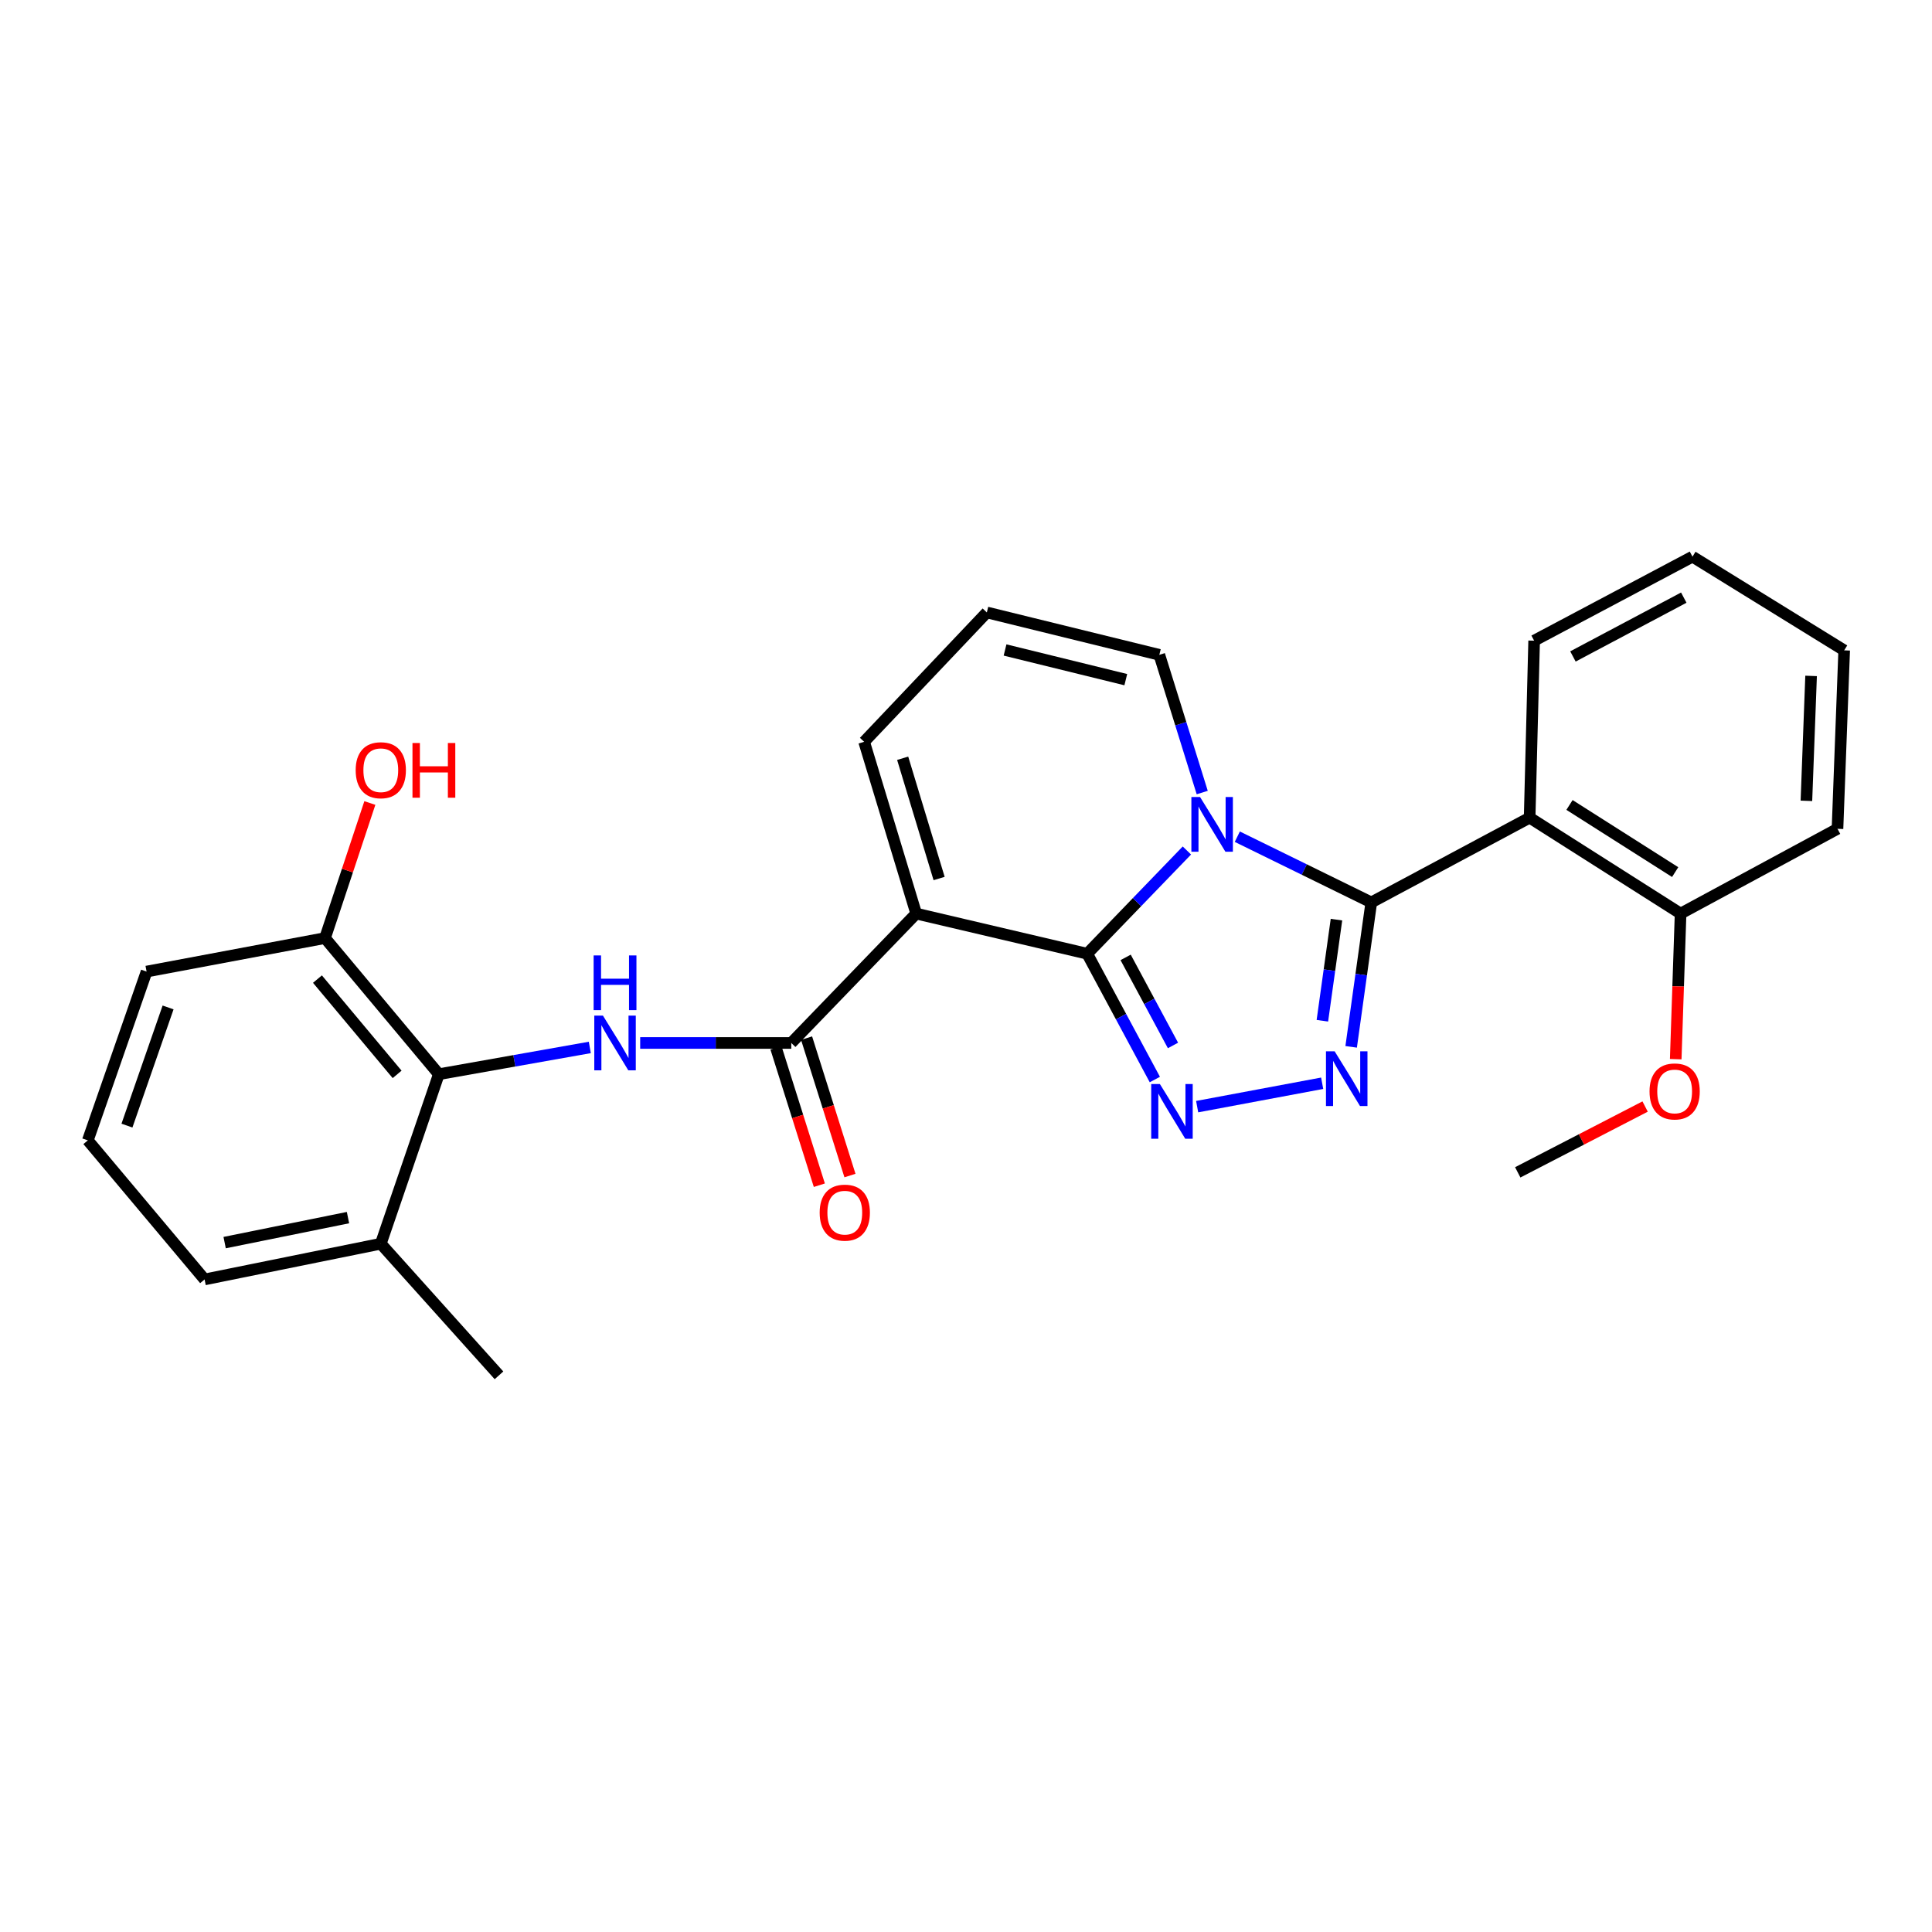 <?xml version='1.0' encoding='iso-8859-1'?>
<svg version='1.1' baseProfile='full'
              xmlns='http://www.w3.org/2000/svg'
                      xmlns:rdkit='http://www.rdkit.org/xml'
                      xmlns:xlink='http://www.w3.org/1999/xlink'
                  xml:space='preserve'
width='1000px' height='1000px' viewBox='0 0 1000 1000'>
<!-- END OF HEADER -->
<rect style='opacity:1.0;fill:#FFFFFF;stroke:none' width='1000' height='1000' x='0' y='0'> </rect>
<path class='bond-0' d='M 562.739,493.648 L 588.535,466.931' style='fill:none;fill-rule:evenodd;stroke:#000000;stroke-width:6px;stroke-linecap:butt;stroke-linejoin:miter;stroke-opacity:1' />
<path class='bond-0' d='M 588.535,466.931 L 614.331,440.214' style='fill:none;fill-rule:evenodd;stroke:#0000FF;stroke-width:6px;stroke-linecap:butt;stroke-linejoin:miter;stroke-opacity:1' />
<path class='bond-2' d='M 562.739,493.648 L 474.221,472.873' style='fill:none;fill-rule:evenodd;stroke:#000000;stroke-width:6px;stroke-linecap:butt;stroke-linejoin:miter;stroke-opacity:1' />
<path class='bond-3' d='M 562.739,493.648 L 580.243,526.206' style='fill:none;fill-rule:evenodd;stroke:#000000;stroke-width:6px;stroke-linecap:butt;stroke-linejoin:miter;stroke-opacity:1' />
<path class='bond-3' d='M 580.243,526.206 L 597.747,558.765' style='fill:none;fill-rule:evenodd;stroke:#0000FF;stroke-width:6px;stroke-linecap:butt;stroke-linejoin:miter;stroke-opacity:1' />
<path class='bond-3' d='M 582.628,495.545 L 594.881,518.336' style='fill:none;fill-rule:evenodd;stroke:#000000;stroke-width:6px;stroke-linecap:butt;stroke-linejoin:miter;stroke-opacity:1' />
<path class='bond-3' d='M 594.881,518.336 L 607.134,541.127' style='fill:none;fill-rule:evenodd;stroke:#0000FF;stroke-width:6px;stroke-linecap:butt;stroke-linejoin:miter;stroke-opacity:1' />
<path class='bond-1' d='M 640.432,433.073 L 675.104,450.078' style='fill:none;fill-rule:evenodd;stroke:#0000FF;stroke-width:6px;stroke-linecap:butt;stroke-linejoin:miter;stroke-opacity:1' />
<path class='bond-1' d='M 675.104,450.078 L 709.776,467.084' style='fill:none;fill-rule:evenodd;stroke:#000000;stroke-width:6px;stroke-linecap:butt;stroke-linejoin:miter;stroke-opacity:1' />
<path class='bond-9' d='M 622.272,410.222 L 611.17,374.58' style='fill:none;fill-rule:evenodd;stroke:#0000FF;stroke-width:6px;stroke-linecap:butt;stroke-linejoin:miter;stroke-opacity:1' />
<path class='bond-9' d='M 611.17,374.58 L 600.068,338.938' style='fill:none;fill-rule:evenodd;stroke:#000000;stroke-width:6px;stroke-linecap:butt;stroke-linejoin:miter;stroke-opacity:1' />
<path class='bond-6' d='M 709.776,467.084 L 791.738,423.227' style='fill:none;fill-rule:evenodd;stroke:#000000;stroke-width:6px;stroke-linecap:butt;stroke-linejoin:miter;stroke-opacity:1' />
<path class='bond-27' d='M 709.776,467.084 L 704.566,504.464' style='fill:none;fill-rule:evenodd;stroke:#000000;stroke-width:6px;stroke-linecap:butt;stroke-linejoin:miter;stroke-opacity:1' />
<path class='bond-27' d='M 704.566,504.464 L 699.356,541.844' style='fill:none;fill-rule:evenodd;stroke:#0000FF;stroke-width:6px;stroke-linecap:butt;stroke-linejoin:miter;stroke-opacity:1' />
<path class='bond-27' d='M 691.753,476.004 L 688.106,502.17' style='fill:none;fill-rule:evenodd;stroke:#000000;stroke-width:6px;stroke-linecap:butt;stroke-linejoin:miter;stroke-opacity:1' />
<path class='bond-27' d='M 688.106,502.17 L 684.459,528.336' style='fill:none;fill-rule:evenodd;stroke:#0000FF;stroke-width:6px;stroke-linecap:butt;stroke-linejoin:miter;stroke-opacity:1' />
<path class='bond-5' d='M 474.221,472.873 L 409.562,539.841' style='fill:none;fill-rule:evenodd;stroke:#000000;stroke-width:6px;stroke-linecap:butt;stroke-linejoin:miter;stroke-opacity:1' />
<path class='bond-10' d='M 474.221,472.873 L 447.27,383.958' style='fill:none;fill-rule:evenodd;stroke:#000000;stroke-width:6px;stroke-linecap:butt;stroke-linejoin:miter;stroke-opacity:1' />
<path class='bond-10' d='M 486.083,454.715 L 467.217,392.475' style='fill:none;fill-rule:evenodd;stroke:#000000;stroke-width:6px;stroke-linecap:butt;stroke-linejoin:miter;stroke-opacity:1' />
<path class='bond-4' d='M 619.646,572.799 L 684.353,560.686' style='fill:none;fill-rule:evenodd;stroke:#0000FF;stroke-width:6px;stroke-linecap:butt;stroke-linejoin:miter;stroke-opacity:1' />
<path class='bond-7' d='M 409.562,539.841 L 370.461,539.841' style='fill:none;fill-rule:evenodd;stroke:#000000;stroke-width:6px;stroke-linecap:butt;stroke-linejoin:miter;stroke-opacity:1' />
<path class='bond-7' d='M 370.461,539.841 L 331.359,539.841' style='fill:none;fill-rule:evenodd;stroke:#0000FF;stroke-width:6px;stroke-linecap:butt;stroke-linejoin:miter;stroke-opacity:1' />
<path class='bond-13' d='M 401.637,542.342 L 412.864,577.903' style='fill:none;fill-rule:evenodd;stroke:#000000;stroke-width:6px;stroke-linecap:butt;stroke-linejoin:miter;stroke-opacity:1' />
<path class='bond-13' d='M 412.864,577.903 L 424.09,613.464' style='fill:none;fill-rule:evenodd;stroke:#FF0000;stroke-width:6px;stroke-linecap:butt;stroke-linejoin:miter;stroke-opacity:1' />
<path class='bond-13' d='M 417.486,537.339 L 428.712,572.9' style='fill:none;fill-rule:evenodd;stroke:#000000;stroke-width:6px;stroke-linecap:butt;stroke-linejoin:miter;stroke-opacity:1' />
<path class='bond-13' d='M 428.712,572.9 L 439.939,608.461' style='fill:none;fill-rule:evenodd;stroke:#FF0000;stroke-width:6px;stroke-linecap:butt;stroke-linejoin:miter;stroke-opacity:1' />
<path class='bond-12' d='M 791.738,423.227 L 869.869,472.873' style='fill:none;fill-rule:evenodd;stroke:#000000;stroke-width:6px;stroke-linecap:butt;stroke-linejoin:miter;stroke-opacity:1' />
<path class='bond-12' d='M 812.371,416.647 L 867.062,451.399' style='fill:none;fill-rule:evenodd;stroke:#000000;stroke-width:6px;stroke-linecap:butt;stroke-linejoin:miter;stroke-opacity:1' />
<path class='bond-16' d='M 791.738,423.227 L 794.065,331.616' style='fill:none;fill-rule:evenodd;stroke:#000000;stroke-width:6px;stroke-linecap:butt;stroke-linejoin:miter;stroke-opacity:1' />
<path class='bond-8' d='M 305.283,542.155 L 266.209,549.082' style='fill:none;fill-rule:evenodd;stroke:#0000FF;stroke-width:6px;stroke-linecap:butt;stroke-linejoin:miter;stroke-opacity:1' />
<path class='bond-8' d='M 266.209,549.082 L 227.134,556.008' style='fill:none;fill-rule:evenodd;stroke:#000000;stroke-width:6px;stroke-linecap:butt;stroke-linejoin:miter;stroke-opacity:1' />
<path class='bond-14' d='M 227.134,556.008 L 168.227,485.55' style='fill:none;fill-rule:evenodd;stroke:#000000;stroke-width:6px;stroke-linecap:butt;stroke-linejoin:miter;stroke-opacity:1' />
<path class='bond-14' d='M 205.548,556.099 L 164.313,506.779' style='fill:none;fill-rule:evenodd;stroke:#000000;stroke-width:6px;stroke-linecap:butt;stroke-linejoin:miter;stroke-opacity:1' />
<path class='bond-15' d='M 227.134,556.008 L 197.099,643.75' style='fill:none;fill-rule:evenodd;stroke:#000000;stroke-width:6px;stroke-linecap:butt;stroke-linejoin:miter;stroke-opacity:1' />
<path class='bond-28' d='M 600.068,338.938 L 510.784,317' style='fill:none;fill-rule:evenodd;stroke:#000000;stroke-width:6px;stroke-linecap:butt;stroke-linejoin:miter;stroke-opacity:1' />
<path class='bond-28' d='M 582.71,351.787 L 520.211,336.43' style='fill:none;fill-rule:evenodd;stroke:#000000;stroke-width:6px;stroke-linecap:butt;stroke-linejoin:miter;stroke-opacity:1' />
<path class='bond-11' d='M 447.27,383.958 L 510.784,317' style='fill:none;fill-rule:evenodd;stroke:#000000;stroke-width:6px;stroke-linecap:butt;stroke-linejoin:miter;stroke-opacity:1' />
<path class='bond-18' d='M 869.869,472.873 L 868.609,510.548' style='fill:none;fill-rule:evenodd;stroke:#000000;stroke-width:6px;stroke-linecap:butt;stroke-linejoin:miter;stroke-opacity:1' />
<path class='bond-18' d='M 868.609,510.548 L 867.35,548.223' style='fill:none;fill-rule:evenodd;stroke:#FF0000;stroke-width:6px;stroke-linecap:butt;stroke-linejoin:miter;stroke-opacity:1' />
<path class='bond-22' d='M 869.869,472.873 L 951.083,428.988' style='fill:none;fill-rule:evenodd;stroke:#000000;stroke-width:6px;stroke-linecap:butt;stroke-linejoin:miter;stroke-opacity:1' />
<path class='bond-17' d='M 168.227,485.55 L 179.833,450.592' style='fill:none;fill-rule:evenodd;stroke:#000000;stroke-width:6px;stroke-linecap:butt;stroke-linejoin:miter;stroke-opacity:1' />
<path class='bond-17' d='M 179.833,450.592 L 191.438,415.634' style='fill:none;fill-rule:evenodd;stroke:#FF0000;stroke-width:6px;stroke-linecap:butt;stroke-linejoin:miter;stroke-opacity:1' />
<path class='bond-20' d='M 168.227,485.55 L 75.868,502.881' style='fill:none;fill-rule:evenodd;stroke:#000000;stroke-width:6px;stroke-linecap:butt;stroke-linejoin:miter;stroke-opacity:1' />
<path class='bond-21' d='M 197.099,643.75 L 105.894,662.235' style='fill:none;fill-rule:evenodd;stroke:#000000;stroke-width:6px;stroke-linecap:butt;stroke-linejoin:miter;stroke-opacity:1' />
<path class='bond-21' d='M 180.117,630.234 L 116.274,643.174' style='fill:none;fill-rule:evenodd;stroke:#000000;stroke-width:6px;stroke-linecap:butt;stroke-linejoin:miter;stroke-opacity:1' />
<path class='bond-23' d='M 197.099,643.75 L 258.277,711.872' style='fill:none;fill-rule:evenodd;stroke:#000000;stroke-width:6px;stroke-linecap:butt;stroke-linejoin:miter;stroke-opacity:1' />
<path class='bond-25' d='M 794.065,331.616 L 876.027,288.128' style='fill:none;fill-rule:evenodd;stroke:#000000;stroke-width:6px;stroke-linecap:butt;stroke-linejoin:miter;stroke-opacity:1' />
<path class='bond-25' d='M 814.149,339.774 L 871.522,309.332' style='fill:none;fill-rule:evenodd;stroke:#000000;stroke-width:6px;stroke-linecap:butt;stroke-linejoin:miter;stroke-opacity:1' />
<path class='bond-24' d='M 851.509,572.742 L 818.544,589.775' style='fill:none;fill-rule:evenodd;stroke:#FF0000;stroke-width:6px;stroke-linecap:butt;stroke-linejoin:miter;stroke-opacity:1' />
<path class='bond-24' d='M 818.544,589.775 L 785.58,606.808' style='fill:none;fill-rule:evenodd;stroke:#000000;stroke-width:6px;stroke-linecap:butt;stroke-linejoin:miter;stroke-opacity:1' />
<path class='bond-19' d='M 45.455,590.254 L 105.894,662.235' style='fill:none;fill-rule:evenodd;stroke:#000000;stroke-width:6px;stroke-linecap:butt;stroke-linejoin:miter;stroke-opacity:1' />
<path class='bond-29' d='M 45.455,590.254 L 75.868,502.881' style='fill:none;fill-rule:evenodd;stroke:#000000;stroke-width:6px;stroke-linecap:butt;stroke-linejoin:miter;stroke-opacity:1' />
<path class='bond-29' d='M 65.713,582.611 L 87.002,521.45' style='fill:none;fill-rule:evenodd;stroke:#000000;stroke-width:6px;stroke-linecap:butt;stroke-linejoin:miter;stroke-opacity:1' />
<path class='bond-30' d='M 951.083,428.988 L 954.545,336.62' style='fill:none;fill-rule:evenodd;stroke:#000000;stroke-width:6px;stroke-linecap:butt;stroke-linejoin:miter;stroke-opacity:1' />
<path class='bond-30' d='M 934.994,414.511 L 937.418,349.853' style='fill:none;fill-rule:evenodd;stroke:#000000;stroke-width:6px;stroke-linecap:butt;stroke-linejoin:miter;stroke-opacity:1' />
<path class='bond-26' d='M 876.027,288.128 L 954.545,336.62' style='fill:none;fill-rule:evenodd;stroke:#000000;stroke-width:6px;stroke-linecap:butt;stroke-linejoin:miter;stroke-opacity:1' />
<path  class='atom-1' d='M 621.138 412.52
L 630.418 427.52
Q 631.338 429, 632.818 431.68
Q 634.298 434.36, 634.378 434.52
L 634.378 412.52
L 638.138 412.52
L 638.138 440.84
L 634.258 440.84
L 624.298 424.44
Q 623.138 422.52, 621.898 420.32
Q 620.698 418.12, 620.338 417.44
L 620.338 440.84
L 616.658 440.84
L 616.658 412.52
L 621.138 412.52
' fill='#0000FF'/>
<path  class='atom-4' d='M 600.345 561.081
L 609.625 576.081
Q 610.545 577.561, 612.025 580.241
Q 613.505 582.921, 613.585 583.081
L 613.585 561.081
L 617.345 561.081
L 617.345 589.401
L 613.465 589.401
L 603.505 573.001
Q 602.345 571.081, 601.105 568.881
Q 599.905 566.681, 599.545 566.001
L 599.545 589.401
L 595.865 589.401
L 595.865 561.081
L 600.345 561.081
' fill='#0000FF'/>
<path  class='atom-5' d='M 690.802 544.147
L 700.082 559.147
Q 701.002 560.627, 702.482 563.307
Q 703.962 565.987, 704.042 566.147
L 704.042 544.147
L 707.802 544.147
L 707.802 572.467
L 703.922 572.467
L 693.962 556.067
Q 692.802 554.147, 691.562 551.947
Q 690.362 549.747, 690.002 549.067
L 690.002 572.467
L 686.322 572.467
L 686.322 544.147
L 690.802 544.147
' fill='#0000FF'/>
<path  class='atom-8' d='M 312.079 525.681
L 321.359 540.681
Q 322.279 542.161, 323.759 544.841
Q 325.239 547.521, 325.319 547.681
L 325.319 525.681
L 329.079 525.681
L 329.079 554.001
L 325.199 554.001
L 315.239 537.601
Q 314.079 535.681, 312.839 533.481
Q 311.639 531.281, 311.279 530.601
L 311.279 554.001
L 307.599 554.001
L 307.599 525.681
L 312.079 525.681
' fill='#0000FF'/>
<path  class='atom-8' d='M 307.259 494.529
L 311.099 494.529
L 311.099 506.569
L 325.579 506.569
L 325.579 494.529
L 329.419 494.529
L 329.419 522.849
L 325.579 522.849
L 325.579 509.769
L 311.099 509.769
L 311.099 522.849
L 307.259 522.849
L 307.259 494.529
' fill='#0000FF'/>
<path  class='atom-14' d='M 424.261 627.663
Q 424.261 620.863, 427.621 617.063
Q 430.981 613.263, 437.261 613.263
Q 443.541 613.263, 446.901 617.063
Q 450.261 620.863, 450.261 627.663
Q 450.261 634.543, 446.861 638.463
Q 443.461 642.343, 437.261 642.343
Q 431.021 642.343, 427.621 638.463
Q 424.261 634.583, 424.261 627.663
M 437.261 639.143
Q 441.581 639.143, 443.901 636.263
Q 446.261 633.343, 446.261 627.663
Q 446.261 622.103, 443.901 619.303
Q 441.581 616.463, 437.261 616.463
Q 432.941 616.463, 430.581 619.263
Q 428.261 622.063, 428.261 627.663
Q 428.261 633.383, 430.581 636.263
Q 432.941 639.143, 437.261 639.143
' fill='#FF0000'/>
<path  class='atom-18' d='M 184.099 398.664
Q 184.099 391.864, 187.459 388.064
Q 190.819 384.264, 197.099 384.264
Q 203.379 384.264, 206.739 388.064
Q 210.099 391.864, 210.099 398.664
Q 210.099 405.544, 206.699 409.464
Q 203.299 413.344, 197.099 413.344
Q 190.859 413.344, 187.459 409.464
Q 184.099 405.584, 184.099 398.664
M 197.099 410.144
Q 201.419 410.144, 203.739 407.264
Q 206.099 404.344, 206.099 398.664
Q 206.099 393.104, 203.739 390.304
Q 201.419 387.464, 197.099 387.464
Q 192.779 387.464, 190.419 390.264
Q 188.099 393.064, 188.099 398.664
Q 188.099 404.384, 190.419 407.264
Q 192.779 410.144, 197.099 410.144
' fill='#FF0000'/>
<path  class='atom-18' d='M 213.499 384.584
L 217.339 384.584
L 217.339 396.624
L 231.819 396.624
L 231.819 384.584
L 235.659 384.584
L 235.659 412.904
L 231.819 412.904
L 231.819 399.824
L 217.339 399.824
L 217.339 412.904
L 213.499 412.904
L 213.499 384.584
' fill='#FF0000'/>
<path  class='atom-19' d='M 853.794 564.924
Q 853.794 558.124, 857.154 554.324
Q 860.514 550.524, 866.794 550.524
Q 873.074 550.524, 876.434 554.324
Q 879.794 558.124, 879.794 564.924
Q 879.794 571.804, 876.394 575.724
Q 872.994 579.604, 866.794 579.604
Q 860.554 579.604, 857.154 575.724
Q 853.794 571.844, 853.794 564.924
M 866.794 576.404
Q 871.114 576.404, 873.434 573.524
Q 875.794 570.604, 875.794 564.924
Q 875.794 559.364, 873.434 556.564
Q 871.114 553.724, 866.794 553.724
Q 862.474 553.724, 860.114 556.524
Q 857.794 559.324, 857.794 564.924
Q 857.794 570.644, 860.114 573.524
Q 862.474 576.404, 866.794 576.404
' fill='#FF0000'/>
</svg>
